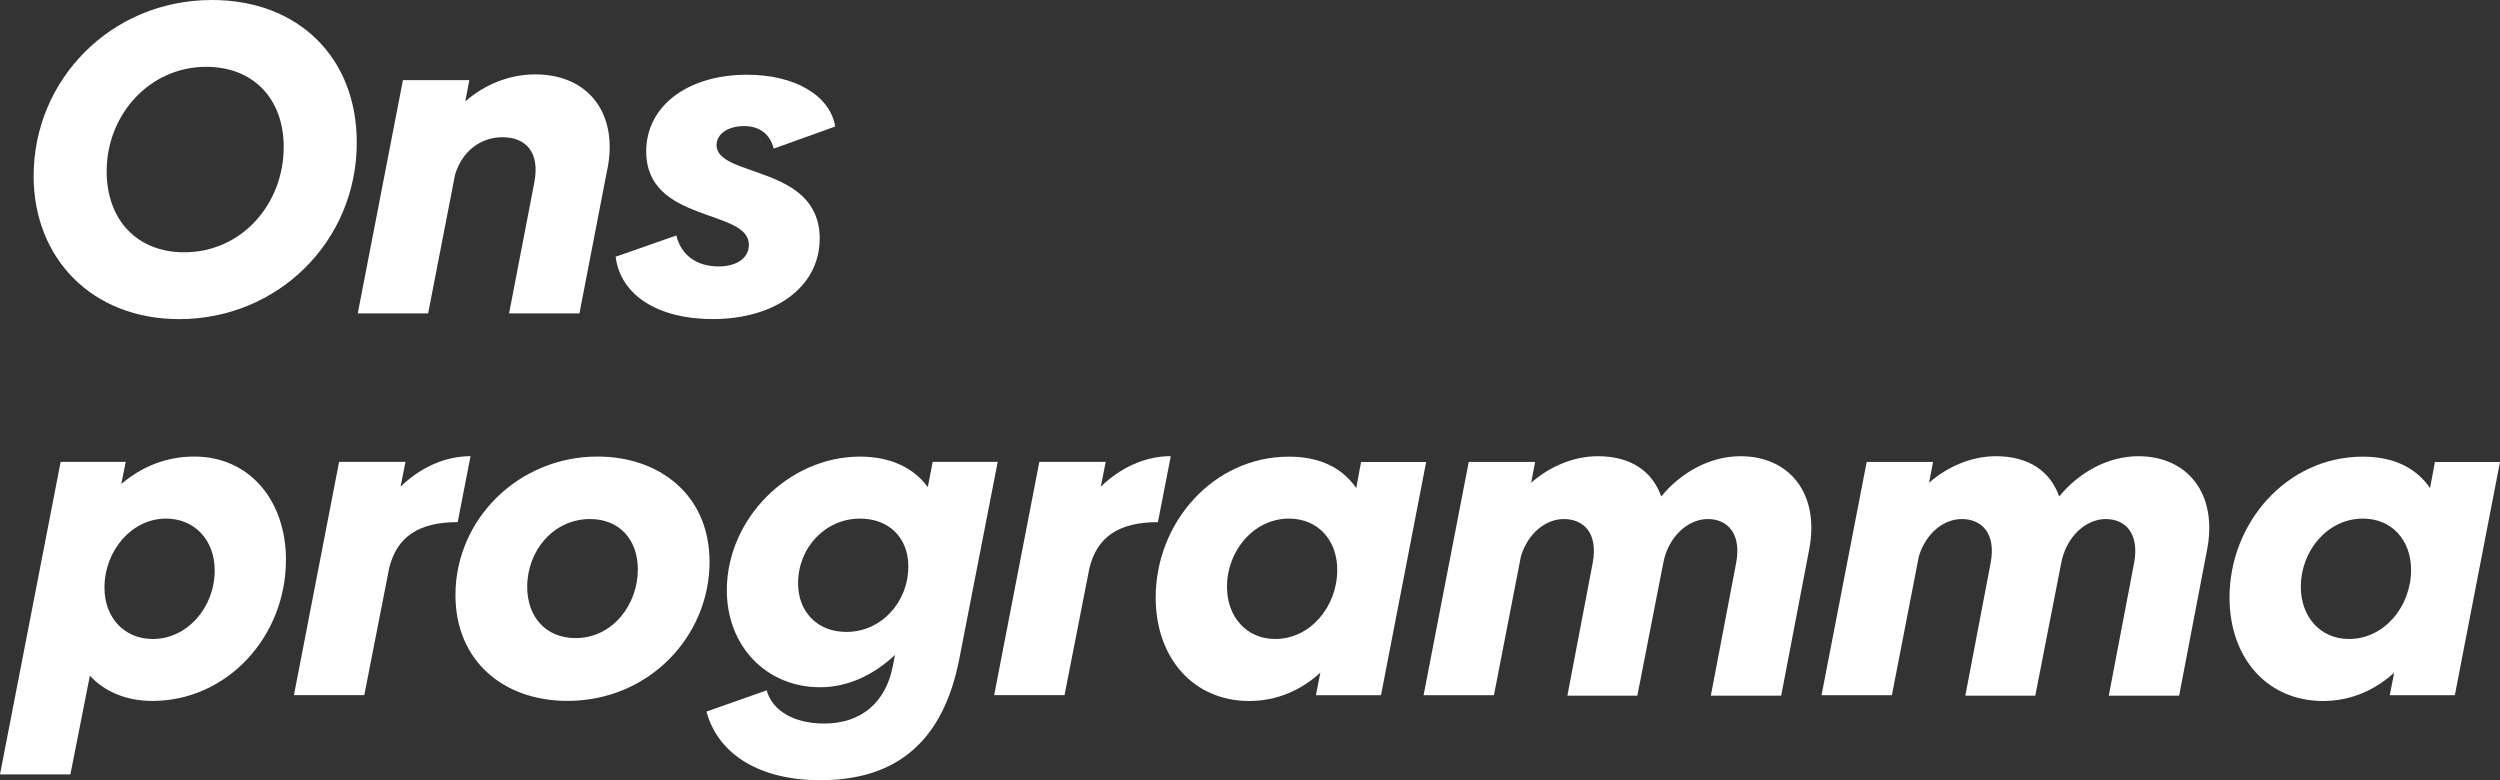 <?xml version="1.0" encoding="UTF-8"?>
<svg id="Laag_2" xmlns="http://www.w3.org/2000/svg" viewBox="0 0 502.08 156.68">
  <rect x="0" y="0" width="502.08" height="156.68" fill="#333333" stroke="none"/>
  <defs>
    <style>
      .cls-1 {
        fill: #fff;
      }
    </style>
  </defs>
  <g id="Laag_1-2" data-name="Laag_1">
    <g>
      <path class="cls-1" d="M6.76,35.29C6.76,16.09,22.22,0,42.58,0c17.25,0,29.07,11.47,29.07,28.62,0,19.91-15.91,35.47-35.65,35.47-17.42,0-29.25-12.09-29.25-28.8ZM56.98,29.51c0-9.69-6.13-16.09-15.56-16.09-11.38,0-20,9.6-20,20.98,0,9.78,6.13,16.27,15.56,16.27,11.56,0,20-9.69,20-21.16Z"/>
      <path class="cls-1" d="M121.97,33.96l-5.6,28.98h-14.13l5.07-26.31c1.16-6.04-1.69-9.07-6.4-9.07-4.44,0-8.09,2.84-9.51,7.47l-5.42,27.91h-14.13l9.07-46.85h13.33l-.8,4.27c3.73-3.29,8.71-5.42,14.05-5.42,10.58,0,16.71,7.73,14.49,19.02Z"/>
      <path class="cls-1" d="M123.65,51.56l12.18-4.27c.98,4,4.09,6.22,8.53,6.22,3.47,0,6.04-1.6,6.04-4.36,0-7.29-20.62-4.27-20.62-18.76,0-9.07,8.27-15.38,20.27-15.38,9.51,0,16.62,4.09,17.69,10.4l-12.36,4.44c-.71-2.93-2.84-4.53-5.96-4.53s-5.51,1.51-5.51,3.82c0,6.58,20.71,3.91,20.71,18.76,0,9.69-8.89,16.18-21.51,16.18-10.85,0-18.49-4.71-19.47-12.53Z"/>
      <path class="cls-1" d="M57.43,112.41c0,15.47-11.82,28.36-26.85,28.36-5.07,0-9.51-1.78-12.53-5.07l-3.91,19.82H0l12.18-62.76h13.07l-.89,4.44c4.09-3.47,8.98-5.51,14.67-5.51,11.11,0,18.4,8.89,18.4,20.71ZM43.12,114.55c0-6.04-4-10.4-9.78-10.4-6.85,0-12.36,6.4-12.36,13.87,0,6.05,4,10.31,9.69,10.31,6.93,0,12.45-6.31,12.45-13.78Z"/>
      <path class="cls-1" d="M94.5,91.61l-2.58,13.25c-7.82,0-12.27,2.93-13.78,9.33l-4.98,25.42h-14.13l9.07-46.85h13.33l-.98,4.98c3.82-3.73,8.8-6.13,14.05-6.13Z"/>
      <path class="cls-1" d="M91.47,119.52c0-15.29,12.71-27.83,28.54-27.83,12.27,0,22.49,7.56,22.49,21.16,0,14.85-12.09,27.91-28.54,27.91-12.8,0-22.49-8-22.49-21.25ZM128.1,114.37c0-6.04-3.73-10.13-9.6-10.13-7.38,0-12.62,6.4-12.62,13.6,0,6.04,3.73,10.31,9.69,10.31,7.56,0,12.53-6.84,12.53-13.78Z"/>
      <path class="cls-1" d="M200.37,92.77l-7.73,39.65c-3.2,16.27-12.36,24.27-27.91,24.27-11.91,0-20.45-4.98-22.85-13.78l12.09-4.27c1.16,4.18,5.6,6.67,11.56,6.67,7.38,0,12.36-4.18,13.78-11.56l.44-2.22c-4.27,4-9.42,6.49-15.02,6.49-10.93,0-18.76-8.36-18.76-19.47,0-14.31,12.36-26.85,26.76-26.85,6.04,0,10.76,2.22,13.6,6.13l.98-5.07h13.07ZM182.42,113.75c0-5.78-3.91-9.6-9.69-9.6-7.02,0-12.45,5.87-12.45,12.98,0,5.78,3.91,9.78,9.69,9.78,7.02,0,12.45-5.96,12.45-13.16Z"/>
      <path class="cls-1" d="M235.13,91.61l-2.58,13.25c-7.82,0-12.27,2.93-13.78,9.33l-4.98,25.42h-14.13l9.07-46.85h13.33l-.98,4.98c3.82-3.73,8.8-6.13,14.05-6.13Z"/>
      <path class="cls-1" d="M286.42,92.77l-9.07,46.85h-13.07l.89-4.53c-3.82,3.47-8.62,5.69-14.31,5.69-11.02,0-18.76-8.45-18.76-20.8,0-15.02,11.56-28.27,26.76-28.27,6.31,0,10.76,2.31,13.51,6.31l.98-5.24h13.07ZM268.56,114.46c0-6.04-3.91-10.31-9.69-10.31-7.02,0-12.45,6.4-12.45,13.69,0,6.04,3.91,10.49,9.69,10.49,7.02,0,12.45-6.49,12.45-13.87Z"/>
      <path class="cls-1" d="M363.32,110.46l-5.6,29.25h-14.13l5.07-26.58c1.16-6.04-1.78-8.89-5.69-8.89s-8,3.47-8.98,9.07l-5.16,26.4h-14.05l5.07-26.58c1.16-6.04-1.78-8.89-5.78-8.89-3.65,0-7.2,2.84-8.62,7.47l-5.42,27.91h-14.13l9.07-46.85h13.33l-.8,4.18c3.65-3.2,8.45-5.33,13.42-5.33,6.58,0,10.93,3.02,12.71,8.09,3.82-4.71,9.69-8.09,15.91-8.09,9.87,0,16,7.56,13.78,18.85Z"/>
      <path class="cls-1" d="M443.24,110.46l-5.6,29.25h-14.13l5.07-26.58c1.16-6.04-1.78-8.89-5.69-8.89s-8,3.47-8.98,9.07l-5.16,26.4h-14.05l5.07-26.58c1.16-6.04-1.78-8.89-5.78-8.89-3.65,0-7.2,2.84-8.62,7.47l-5.42,27.91h-14.13l9.07-46.85h13.33l-.8,4.18c3.65-3.2,8.45-5.33,13.42-5.33,6.58,0,10.93,3.02,12.71,8.09,3.82-4.71,9.69-8.09,15.91-8.09,9.87,0,16,7.56,13.78,18.85Z"/>
      <path class="cls-1" d="M502.08,92.77l-9.07,46.85h-13.07l.89-4.53c-3.82,3.47-8.62,5.69-14.31,5.69-11.02,0-18.76-8.45-18.76-20.8,0-15.02,11.56-28.27,26.76-28.27,6.31,0,10.76,2.31,13.51,6.31l.98-5.24h13.07ZM484.22,114.46c0-6.04-3.91-10.31-9.69-10.31-7.02,0-12.45,6.4-12.45,13.69,0,6.04,3.91,10.49,9.69,10.49,7.02,0,12.45-6.49,12.45-13.87Z"/>
    </g>
  </g>
</svg>